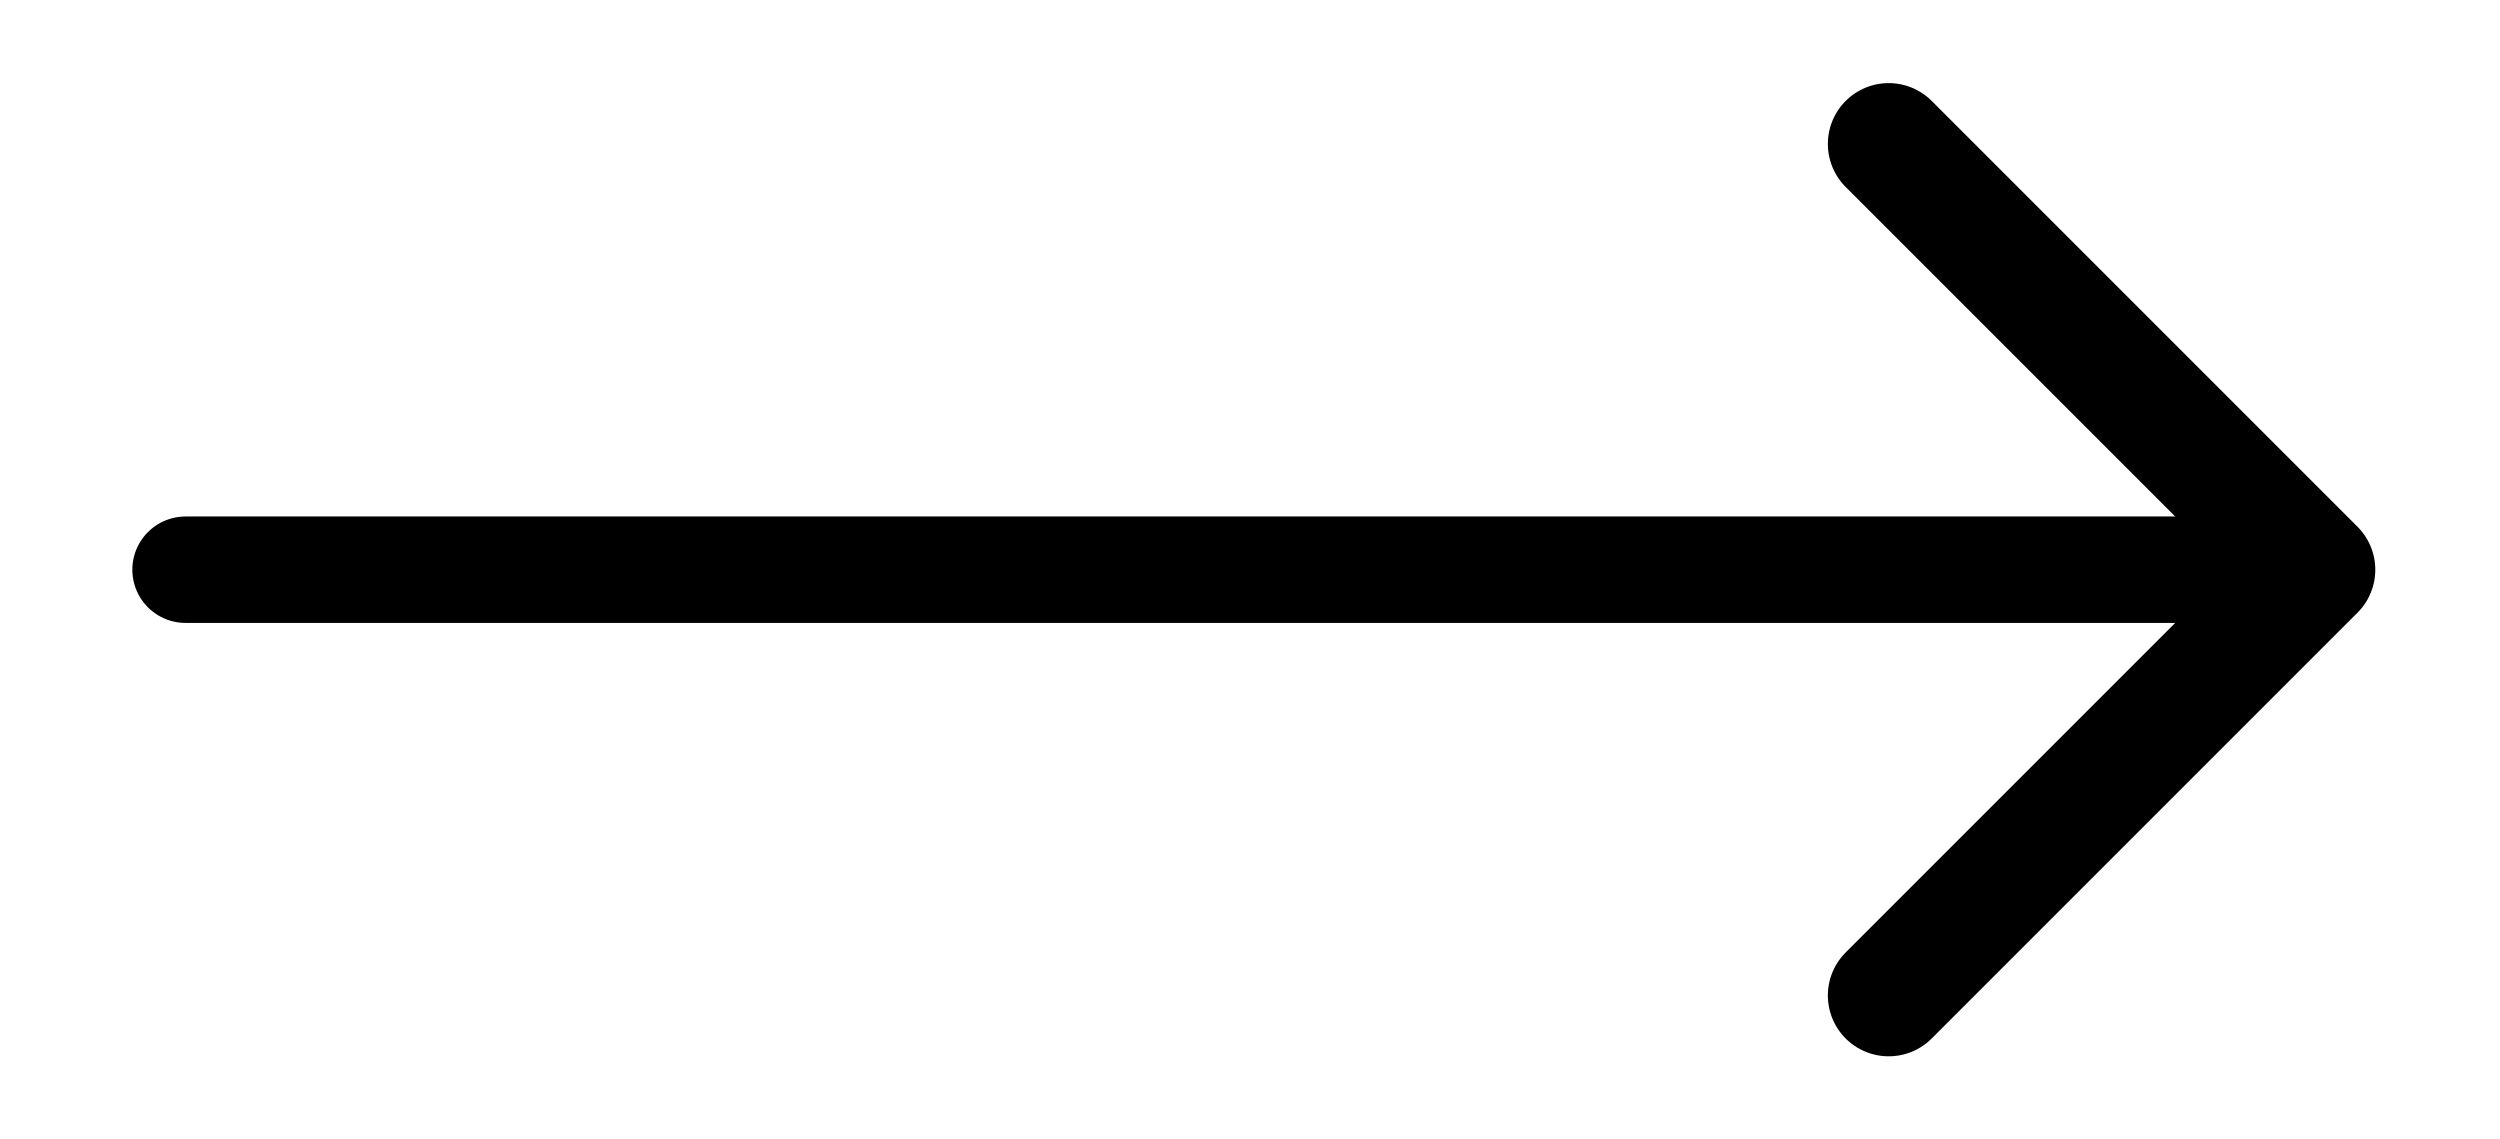 <?xml version="1.0" encoding="utf-8"?>
<!-- Generator: Adobe Illustrator 16.0.0, SVG Export Plug-In . SVG Version: 6.00 Build 0)  -->
<!DOCTYPE svg PUBLIC "-//W3C//DTD SVG 1.1//EN" "http://www.w3.org/Graphics/SVG/1.1/DTD/svg11.dtd">
<svg version="1.1" id="Layer_1" xmlns="http://www.w3.org/2000/svg" xmlns:xlink="http://www.w3.org/1999/xlink" x="0px" y="0px"
	 width="34.25px" height="15.611px" viewBox="0 0 34.25 15.611" enable-background="new 0 0 34.25 15.611" xml:space="preserve">
<g>
	
		<line fill="none" stroke="#000000" stroke-width="1.458" stroke-linecap="round" stroke-linejoin="round" x1="2.542" y1="7.805" x2="30.771" y2="7.805"/>
	<polyline fill="none" stroke="#000000" stroke-width="1.667" stroke-linecap="round" stroke-linejoin="round" points="
		25.875,1.972 31.708,7.805 25.875,13.638 	"/>
</g>
</svg>
